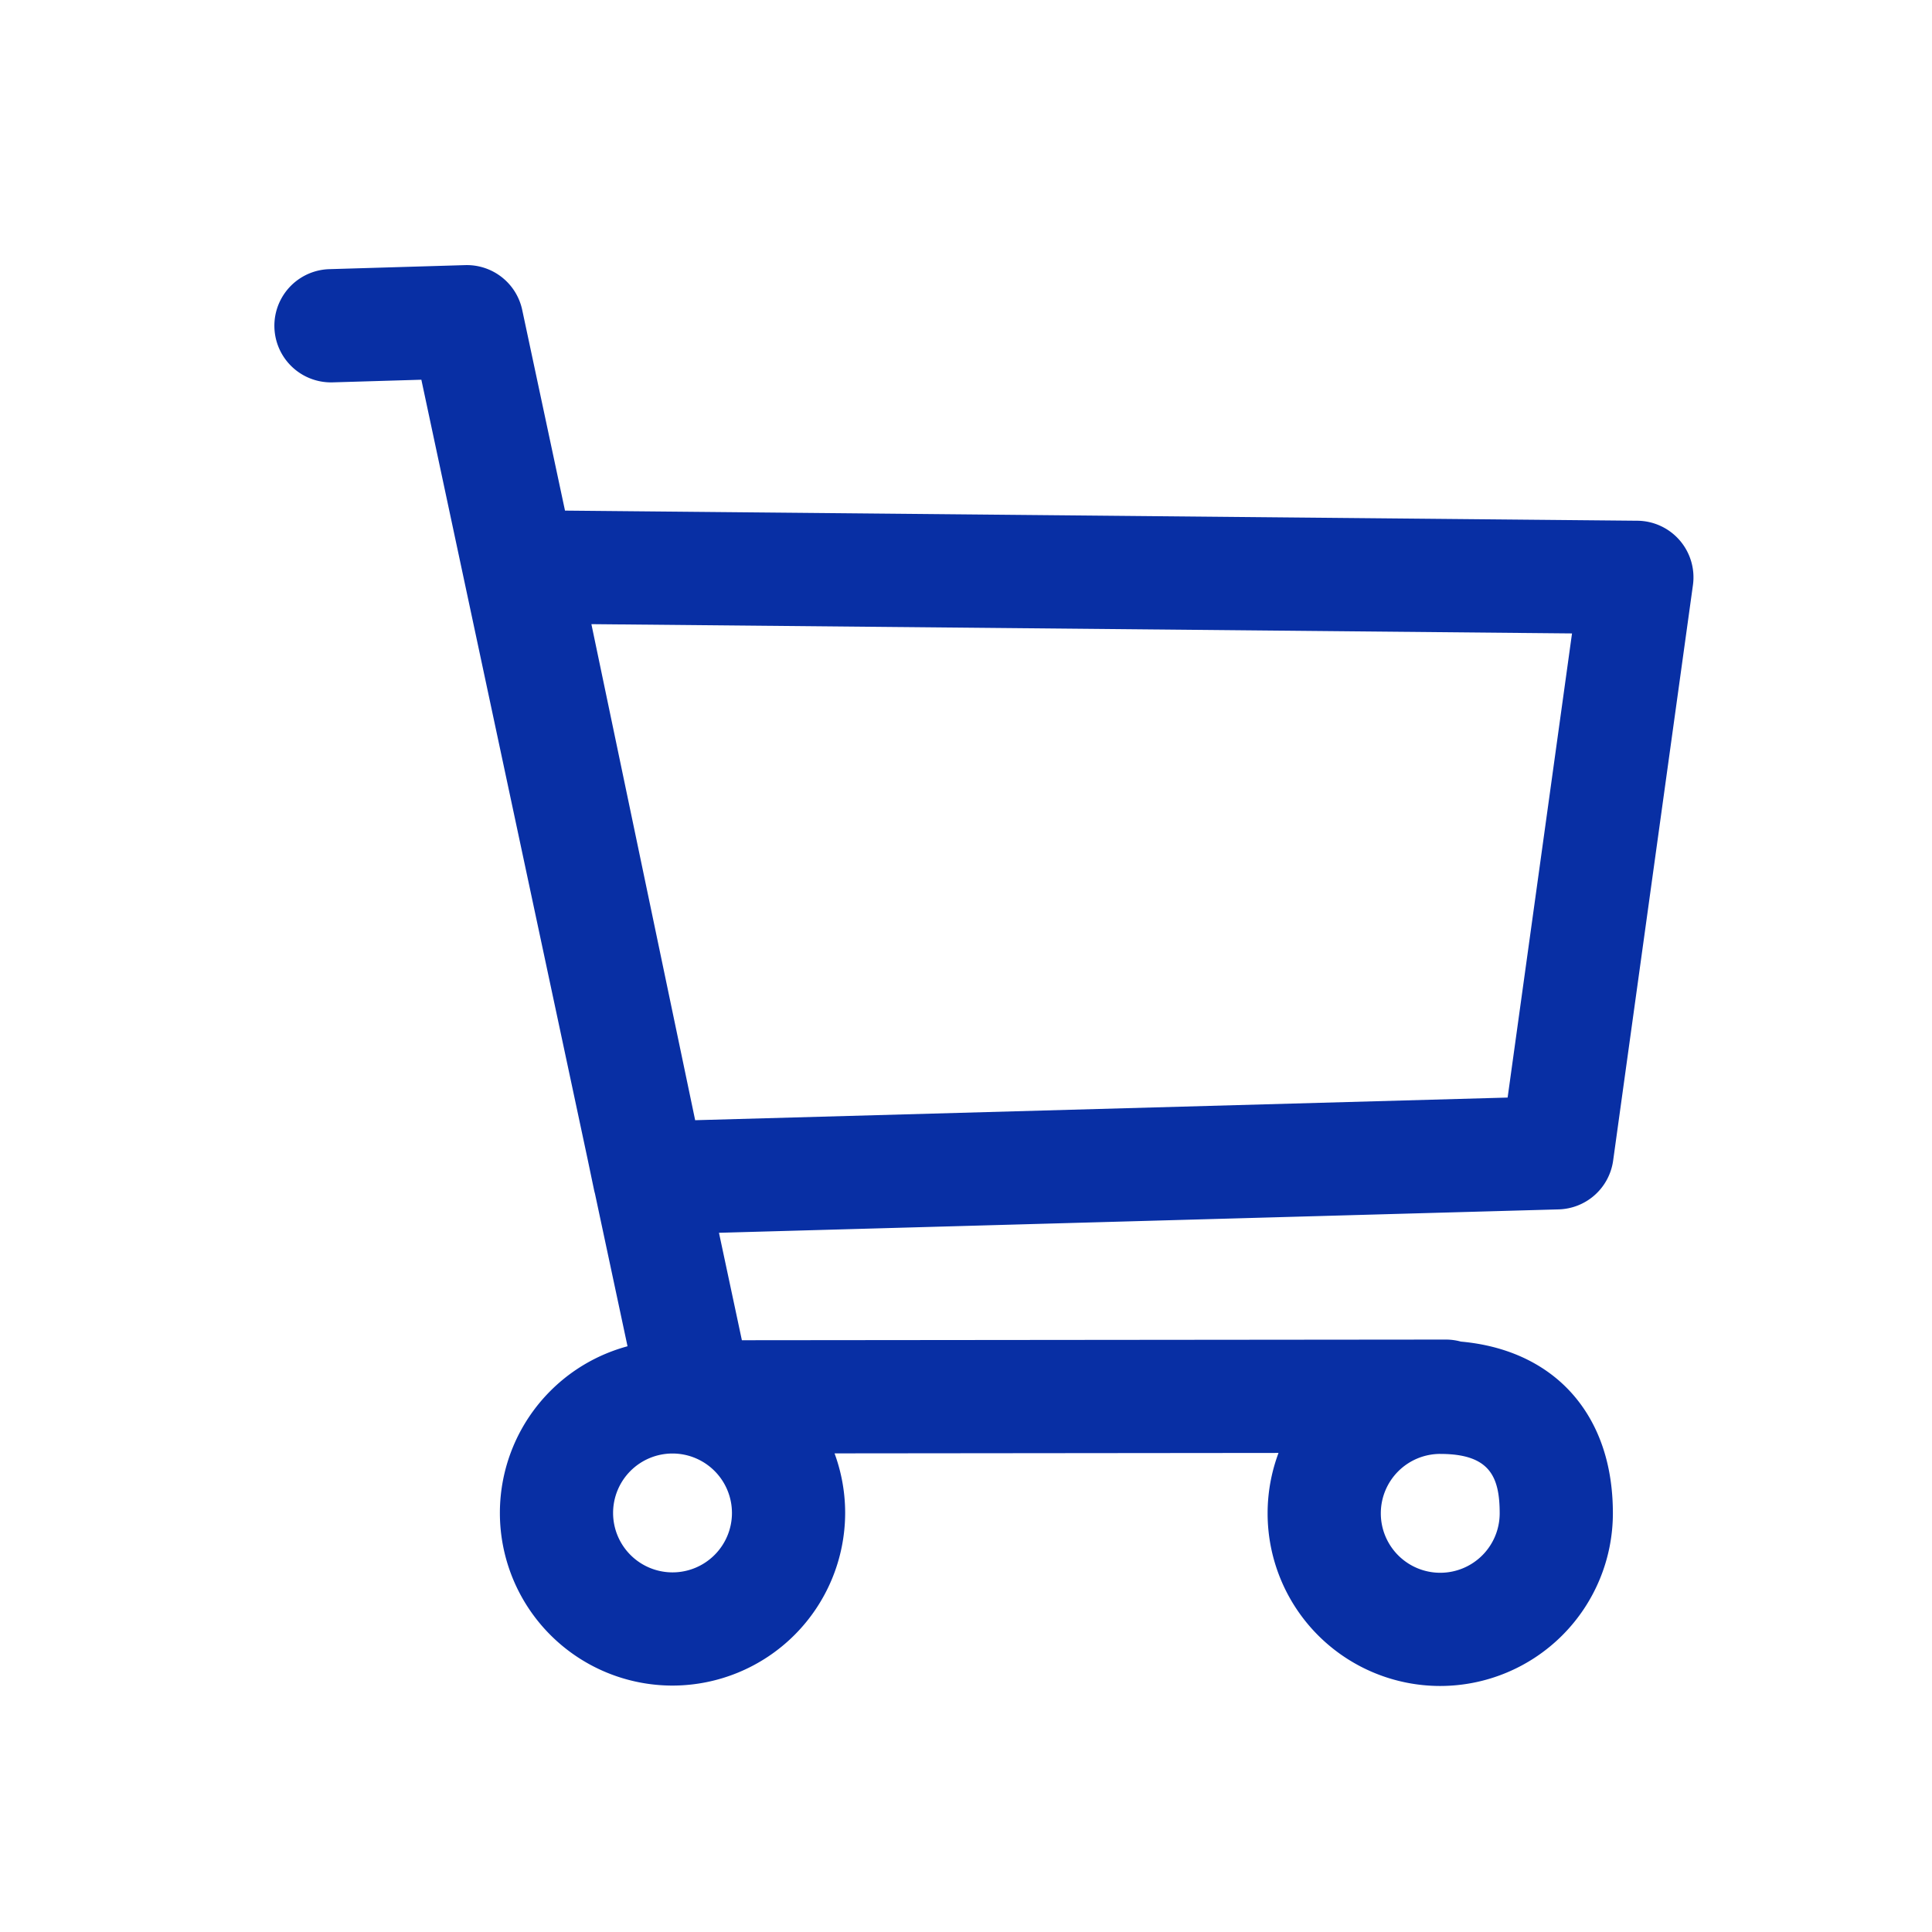 <svg class="svg-icon" style="width: 1em; height: 1em;vertical-align: middle;fill: #082fa4;overflow: hidden;" viewBox="0 0 1024 1024" version="1.1" xmlns="http://www.w3.org/2000/svg"><path d="M369 770.39a30 30 0 0 1-29.34-23.74L223.33 201.26l-47 1.4a30 30 0 1 1-1.78-60l72-2.14a30 30 0 0 1 30.23 23.73l116.43 546.1 373.13-0.35a30 30 0 0 1 0 60l-397.34 0.39z m-24.82-115.97a30 30 0 0 1-29.35-23.86l-67.74-324a30 30 0 0 1 29.65-36.14L867.86 276a30 30 0 0 1 29.43 34.12l-42.29 305A30 30 0 0 1 826.1 641L345 654.41z m-30.73-323.61l55 262.92 430.62-12 34.13-246z m43 562.58a91.5 91.5 0 1 1 91.5-91.5 91.61 91.61 0 0 1-91.5 91.5z m0-123a31.5 31.5 0 1 0 31.5 31.5 31.53 31.53 0 0 0-31.5-31.5zM763.36 893.6a91.5 91.5 0 0 1 0-183c25.44 0 47.34 7.43 63.31 21.49 12.86 11.32 28.19 32.66 28.19 70a91.59 91.59 0 0 1-91.5 91.51z m0-123a31.5 31.5 0 1 0 31.5 31.5c0-19.44-5.27-31.49-31.5-31.49z"  /></svg>
